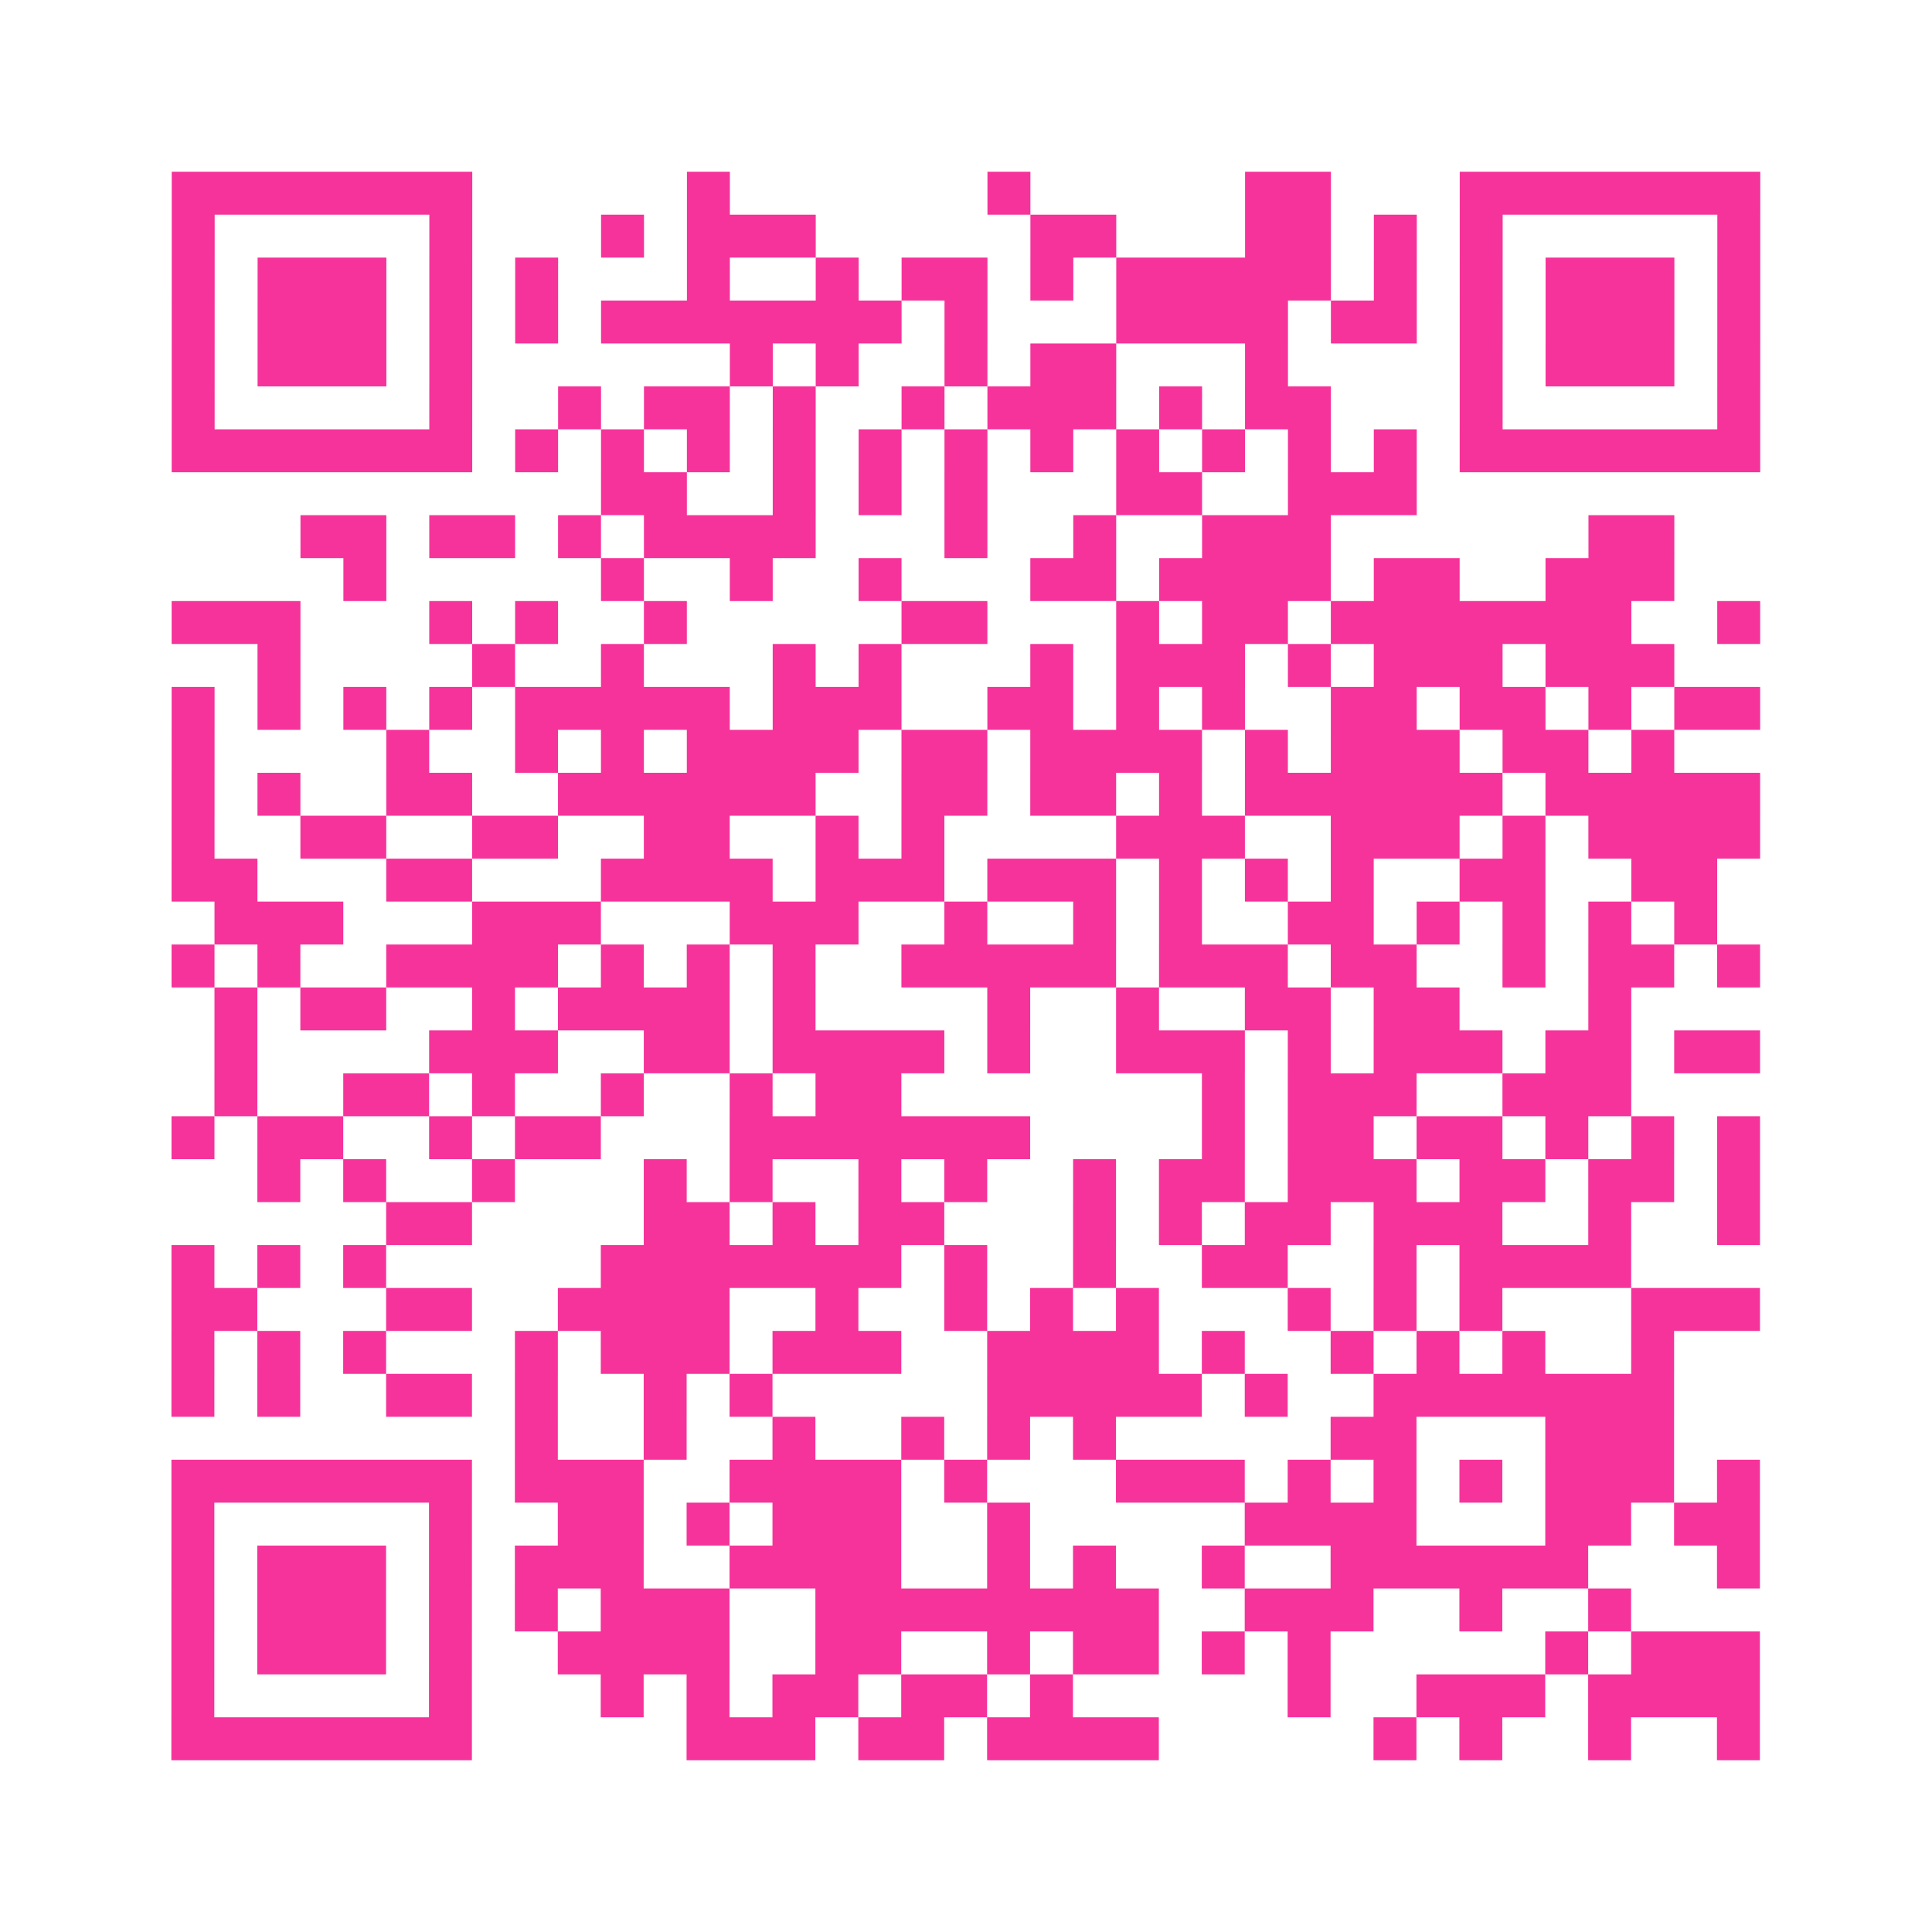<?xml version="1.0" encoding="UTF-8"?>
<svg xmlns="http://www.w3.org/2000/svg" viewBox="0 0 45 45" class="pyqrcode"><path fill="transparent" d="M0 0h45v45h-45z"/><path stroke="#f6339b" class="pyqrline" d="M4 4.5h7m5 0h1m6 0h1m5 0h2m3 0h7m-37 1h1m5 0h1m3 0h1m1 0h3m5 0h2m3 0h2m1 0h1m1 0h1m5 0h1m-37 1h1m1 0h3m1 0h1m1 0h1m3 0h1m2 0h1m1 0h2m1 0h1m1 0h5m1 0h1m1 0h1m1 0h3m1 0h1m-37 1h1m1 0h3m1 0h1m1 0h1m1 0h7m1 0h1m3 0h4m1 0h2m1 0h1m1 0h3m1 0h1m-37 1h1m1 0h3m1 0h1m6 0h1m1 0h1m2 0h1m1 0h2m3 0h1m4 0h1m1 0h3m1 0h1m-37 1h1m5 0h1m2 0h1m1 0h2m1 0h1m2 0h1m1 0h3m1 0h1m1 0h2m3 0h1m5 0h1m-37 1h7m1 0h1m1 0h1m1 0h1m1 0h1m1 0h1m1 0h1m1 0h1m1 0h1m1 0h1m1 0h1m1 0h1m1 0h7m-27 1h2m2 0h1m1 0h1m1 0h1m3 0h2m2 0h3m-26 1h2m1 0h2m1 0h1m1 0h4m3 0h1m2 0h1m2 0h3m6 0h2m-31 1h1m5 0h1m2 0h1m2 0h1m3 0h2m1 0h4m1 0h2m2 0h3m-35 1h3m3 0h1m1 0h1m2 0h1m5 0h2m3 0h1m1 0h2m1 0h7m2 0h1m-35 1h1m4 0h1m2 0h1m3 0h1m1 0h1m3 0h1m1 0h3m1 0h1m1 0h3m1 0h3m-35 1h1m1 0h1m1 0h1m1 0h1m1 0h5m1 0h3m2 0h2m1 0h1m1 0h1m2 0h2m1 0h2m1 0h1m1 0h2m-37 1h1m4 0h1m2 0h1m1 0h1m1 0h4m1 0h2m1 0h4m1 0h1m1 0h3m1 0h2m1 0h1m-35 1h1m1 0h1m2 0h2m2 0h6m2 0h2m1 0h2m1 0h1m1 0h6m1 0h5m-37 1h1m2 0h2m2 0h2m2 0h2m2 0h1m1 0h1m4 0h3m2 0h3m1 0h1m1 0h4m-37 1h2m3 0h2m3 0h4m1 0h3m1 0h3m1 0h1m1 0h1m1 0h1m2 0h2m2 0h2m-35 1h3m3 0h3m3 0h3m2 0h1m2 0h1m1 0h1m2 0h2m1 0h1m1 0h1m1 0h1m1 0h1m-36 1h1m1 0h1m2 0h4m1 0h1m1 0h1m1 0h1m2 0h5m1 0h3m1 0h2m2 0h1m1 0h2m1 0h1m-36 1h1m1 0h2m2 0h1m1 0h4m1 0h1m4 0h1m2 0h1m2 0h2m1 0h2m3 0h1m-33 1h1m4 0h3m2 0h2m1 0h4m1 0h1m2 0h3m1 0h1m1 0h3m1 0h2m1 0h2m-36 1h1m2 0h2m1 0h1m2 0h1m2 0h1m1 0h2m7 0h1m1 0h3m2 0h3m-34 1h1m1 0h2m2 0h1m1 0h2m3 0h7m4 0h1m1 0h2m1 0h2m1 0h1m1 0h1m1 0h1m-35 1h1m1 0h1m2 0h1m3 0h1m1 0h1m2 0h1m1 0h1m2 0h1m1 0h2m1 0h3m1 0h2m1 0h2m1 0h1m-32 1h2m4 0h2m1 0h1m1 0h2m3 0h1m1 0h1m1 0h2m1 0h3m2 0h1m2 0h1m-37 1h1m1 0h1m1 0h1m5 0h7m1 0h1m2 0h1m2 0h2m2 0h1m1 0h4m-34 1h2m3 0h2m2 0h4m2 0h1m2 0h1m1 0h1m1 0h1m3 0h1m1 0h1m1 0h1m3 0h3m-37 1h1m1 0h1m1 0h1m3 0h1m1 0h3m1 0h3m2 0h4m1 0h1m2 0h1m1 0h1m1 0h1m2 0h1m-35 1h1m1 0h1m2 0h2m1 0h1m2 0h1m1 0h1m5 0h5m1 0h1m2 0h7m-27 1h1m2 0h1m2 0h1m2 0h1m1 0h1m1 0h1m5 0h2m3 0h3m-35 1h7m1 0h3m2 0h4m1 0h1m3 0h3m1 0h1m1 0h1m1 0h1m1 0h3m1 0h1m-37 1h1m5 0h1m2 0h2m1 0h1m1 0h3m2 0h1m5 0h4m3 0h2m1 0h2m-37 1h1m1 0h3m1 0h1m1 0h3m2 0h4m2 0h1m1 0h1m2 0h1m2 0h6m3 0h1m-37 1h1m1 0h3m1 0h1m1 0h1m1 0h3m2 0h8m2 0h3m2 0h1m2 0h1m-34 1h1m1 0h3m1 0h1m2 0h4m2 0h2m2 0h1m1 0h2m1 0h1m1 0h1m5 0h1m1 0h3m-37 1h1m5 0h1m3 0h1m1 0h1m1 0h2m1 0h2m1 0h1m5 0h1m2 0h3m1 0h4m-37 1h7m5 0h3m1 0h2m1 0h4m5 0h1m1 0h1m2 0h1m2 0h1"/></svg>
